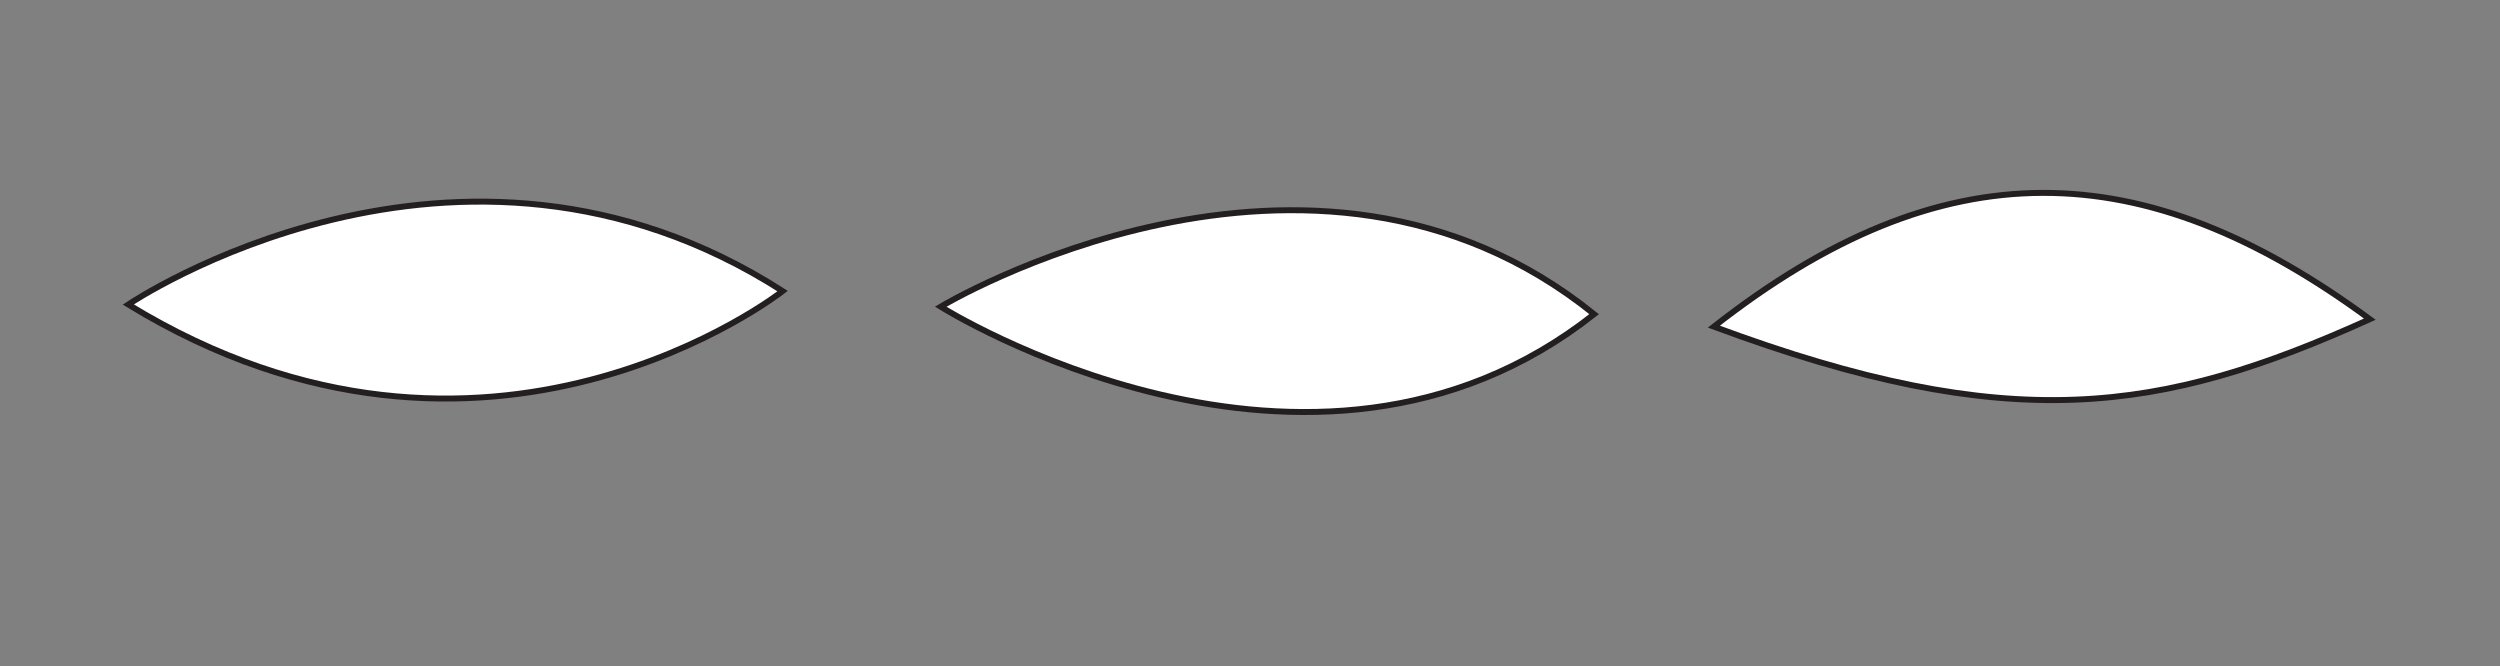 <svg id="Layer_1" data-name="Layer 1" xmlns="http://www.w3.org/2000/svg" viewBox="0 0 419.52 111.771"><rect x="0" y="0" width="419.52" height="111.771" fill="#808080" stroke="none"/><defs><style>.cls-1{fill:#fff;stroke:#231f20;stroke-miterlimit:10;}</style></defs><path class="cls-1" d="M21.526,51.1s55.126-37.3,109.808-2.252C131.334,48.848,81.675,87.879,21.526,51.1Z"/><path class="cls-1" d="M157.85,51.465S219.8,14.214,267.509,52.721C219.8,90.39,157.85,51.465,157.85,51.465Z"/><path class="cls-1" d="M287.6,54.813c38.43-30.135,71.99-29.3,110.078-1.255C362.6,69.417,337.4,73.309,287.6,54.813Z"/></svg>